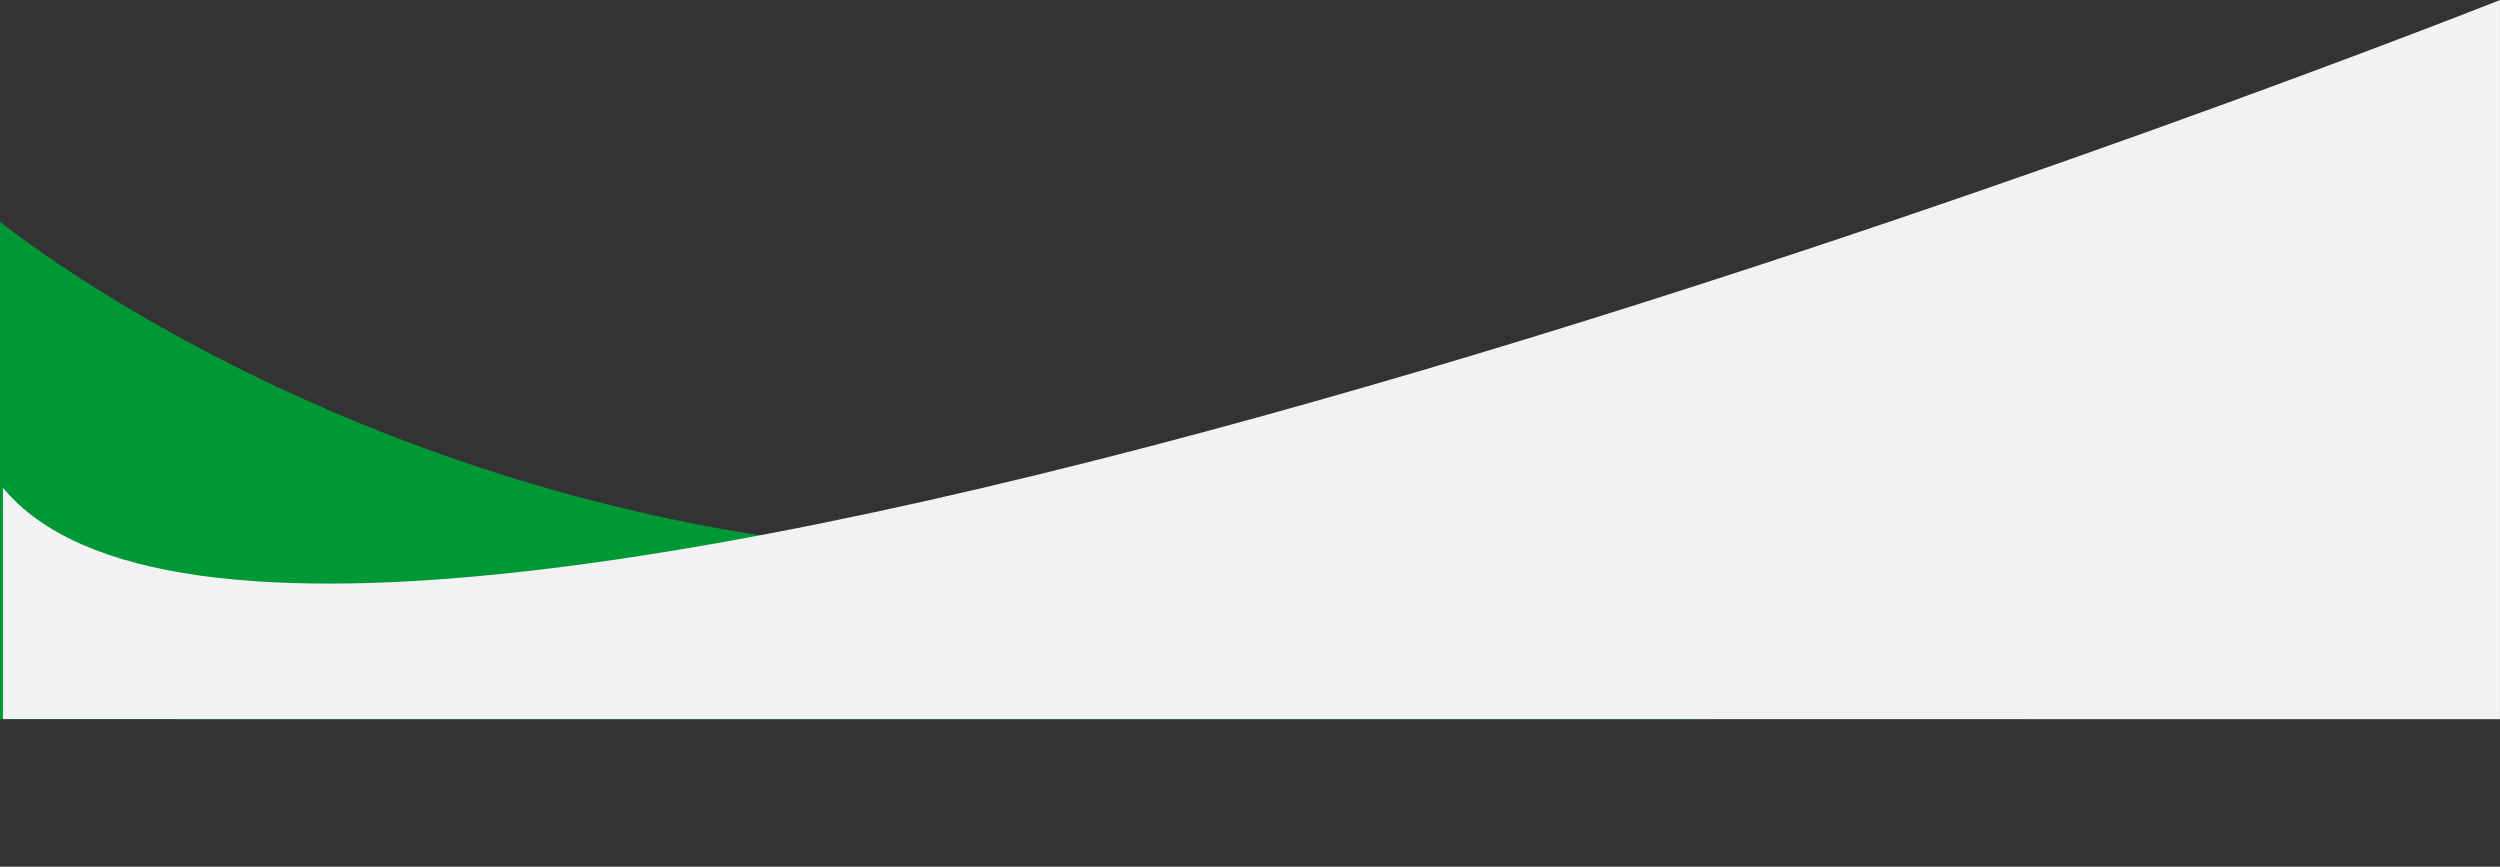 <?xml version="1.0" encoding="UTF-8" standalone="no"?><svg xmlns="http://www.w3.org/2000/svg" xmlns:xlink="http://www.w3.org/1999/xlink" data-name="Layer 1" fill="#000000" height="292.2" preserveAspectRatio="xMidYMid meet" version="1" viewBox="-1.0 352.8 842.9 292.2" width="842.9" zoomAndPan="magnify"><rect x="-1.0" y="352.8" width="842.9" height="292.2" fill="#333333" stroke="none"/><g id="change1_1"><path d="M-1,427.56s189.58,155,459.23,101.55l116.93,66.17H-1Z" fill="#009736"/></g><g id="change2_1"><path d="M841.89,595.28V352.81S105.32,645,0,517.25v78Z" fill="#f2f2f2"/></g></svg>